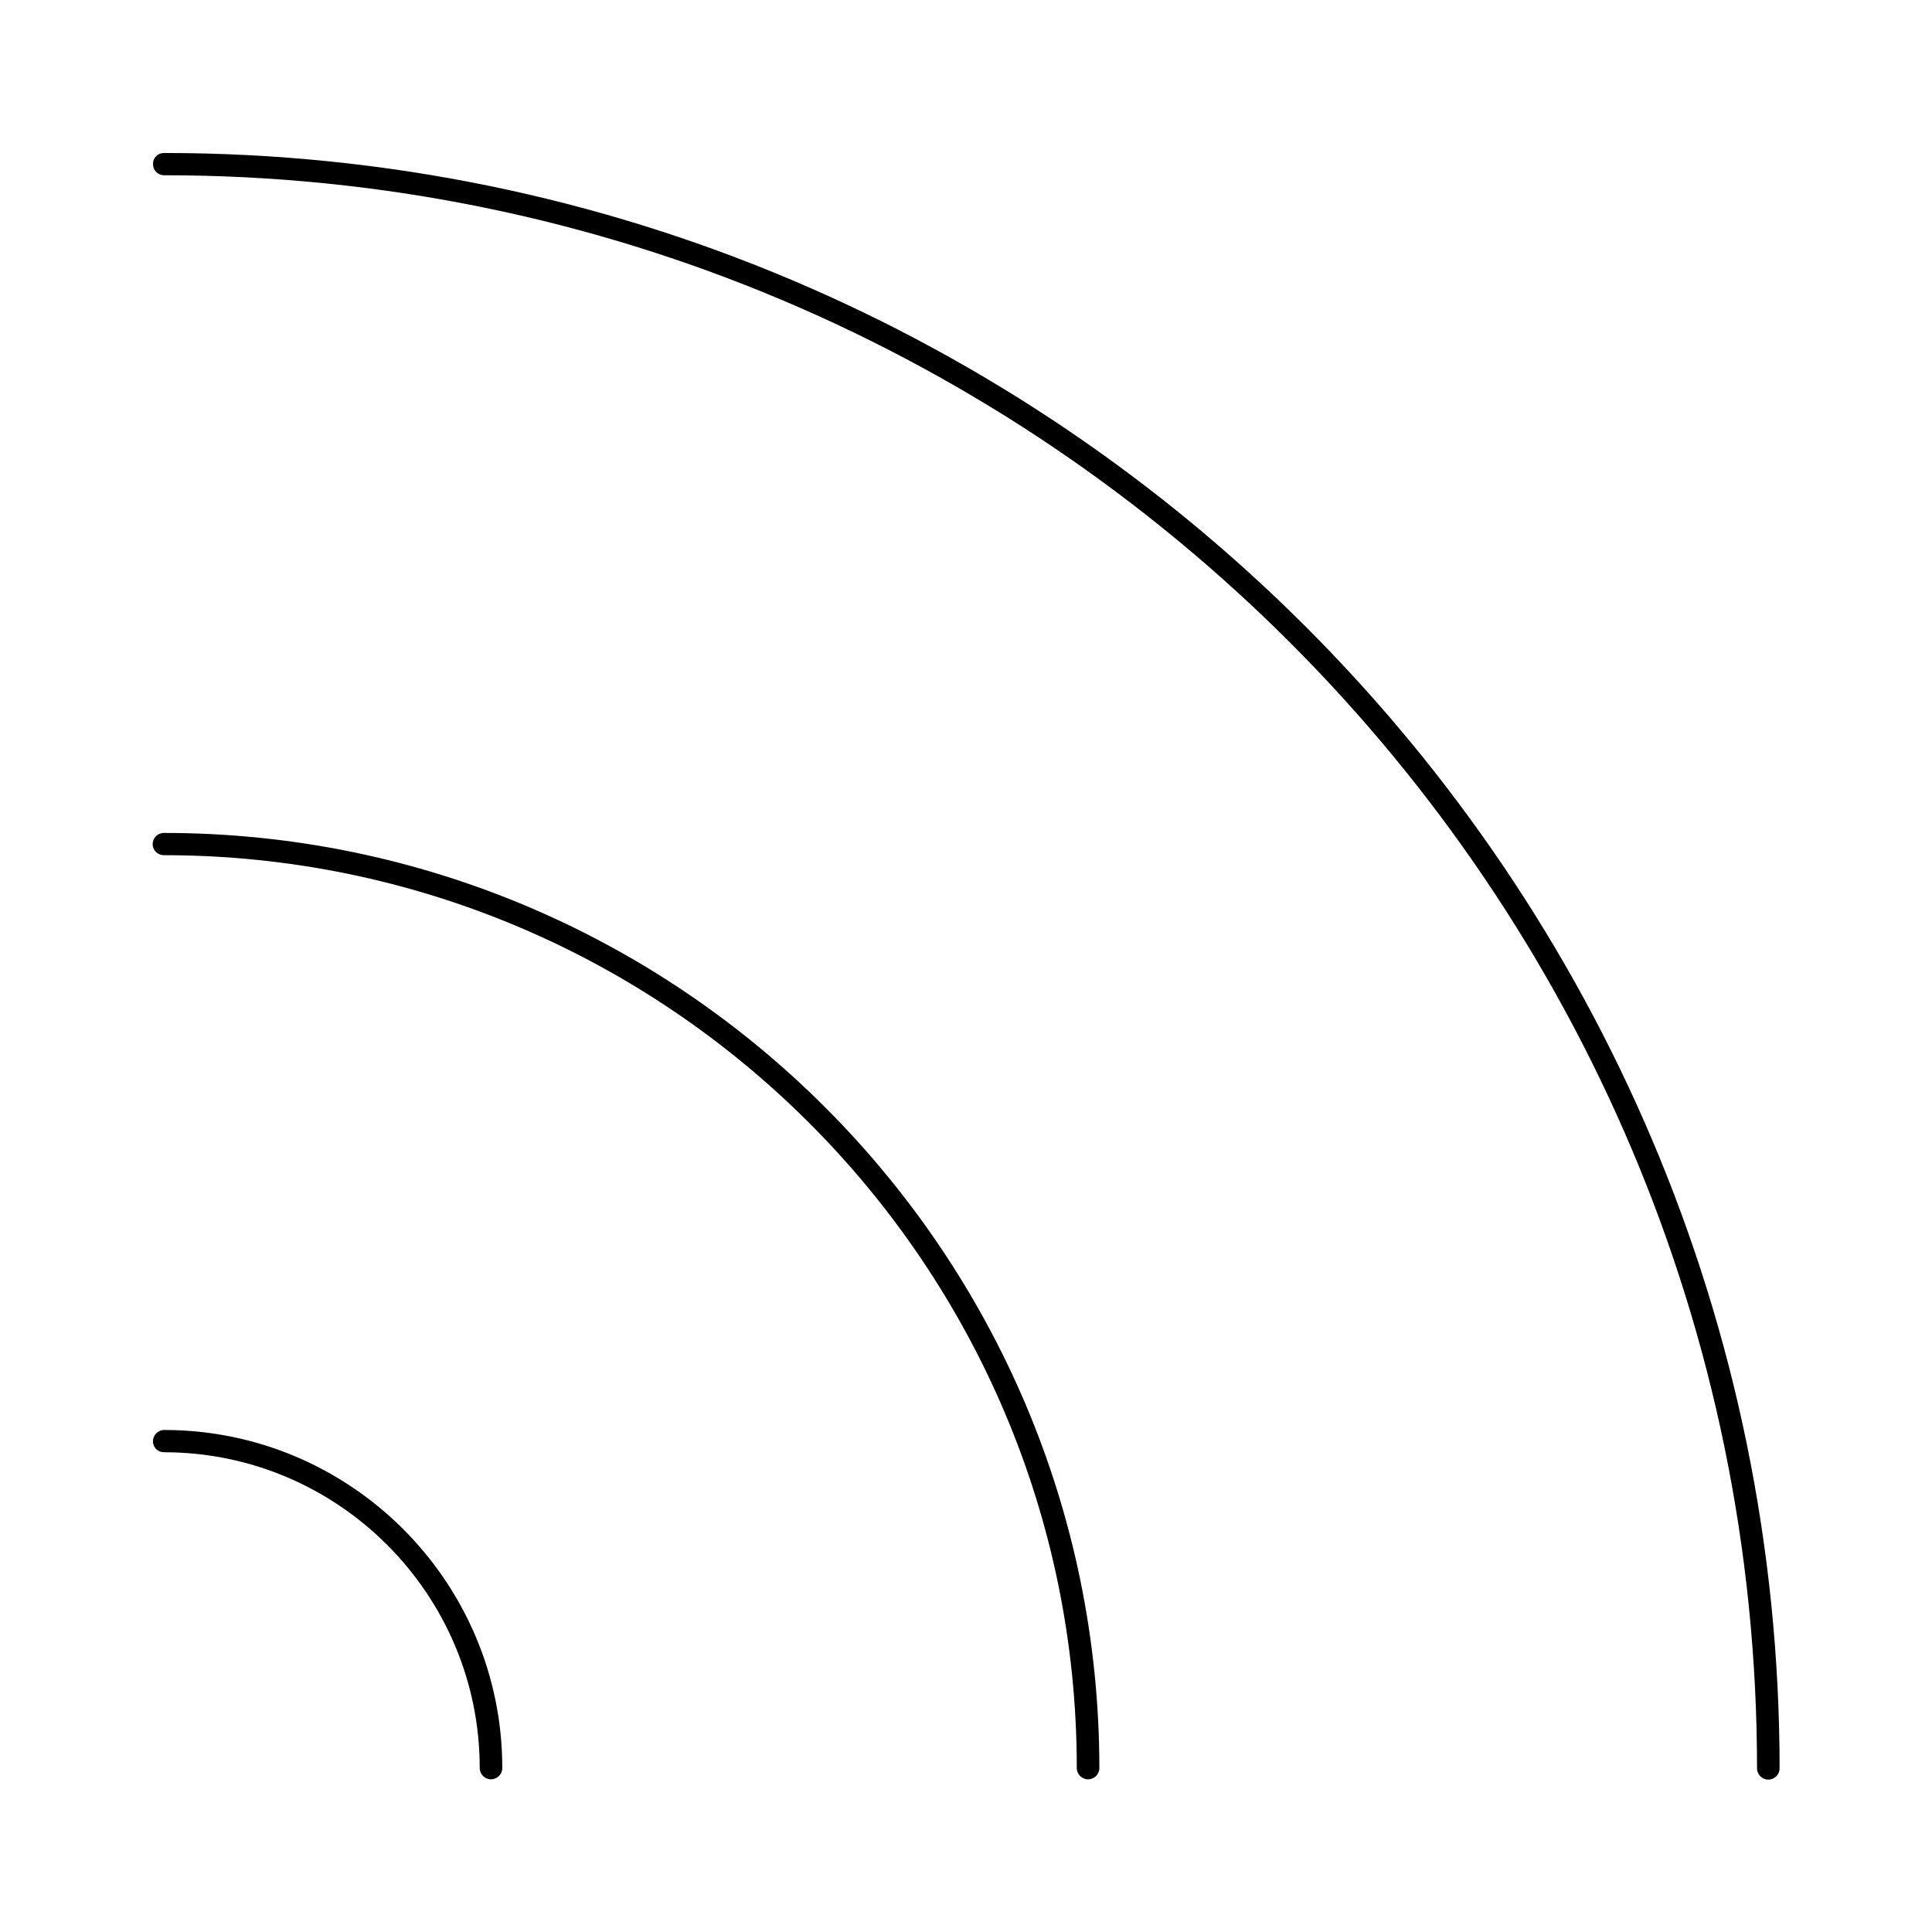 <?xml version="1.0" encoding="UTF-8"?>
<!-- Uploaded to: ICON Repo, www.svgrepo.com, Generator: ICON Repo Mixer Tools -->
<svg fill="#000000" width="800px" height="800px" version="1.1" viewBox="144 144 512 512" xmlns="http://www.w3.org/2000/svg">
 <g>
  <path d="m187.45 184.54c-1.652 0-2.91 1.258-2.91 2.91s1.258 2.992 2.91 2.992c232.78 0 422.18 189.4 422.18 422.18 0 1.652 1.34 2.992 2.992 2.992s2.992-1.34 2.992-2.992c-0.078-236.08-192.16-428.08-428.16-428.08z"/>
  <path d="m187.45 364.73c-1.652 0-2.992 1.34-2.992 2.992s1.34 2.914 2.992 2.914c133.35 0 241.91 108.48 241.91 241.91 0 1.652 1.34 2.992 2.992 2.992 1.652 0 2.992-1.34 2.992-2.992-0.078-136.66-111.23-247.81-247.89-247.81z"/>
  <path d="m187.45 528.86c46.129 0 83.68 37.551 83.68 83.68 0 1.652 1.34 2.992 2.992 2.992s2.992-1.34 2.992-2.992c0-49.438-40.227-89.582-89.582-89.582-1.652 0-2.992 1.34-2.992 2.992s1.258 2.91 2.91 2.91z"/>
 </g>
</svg>